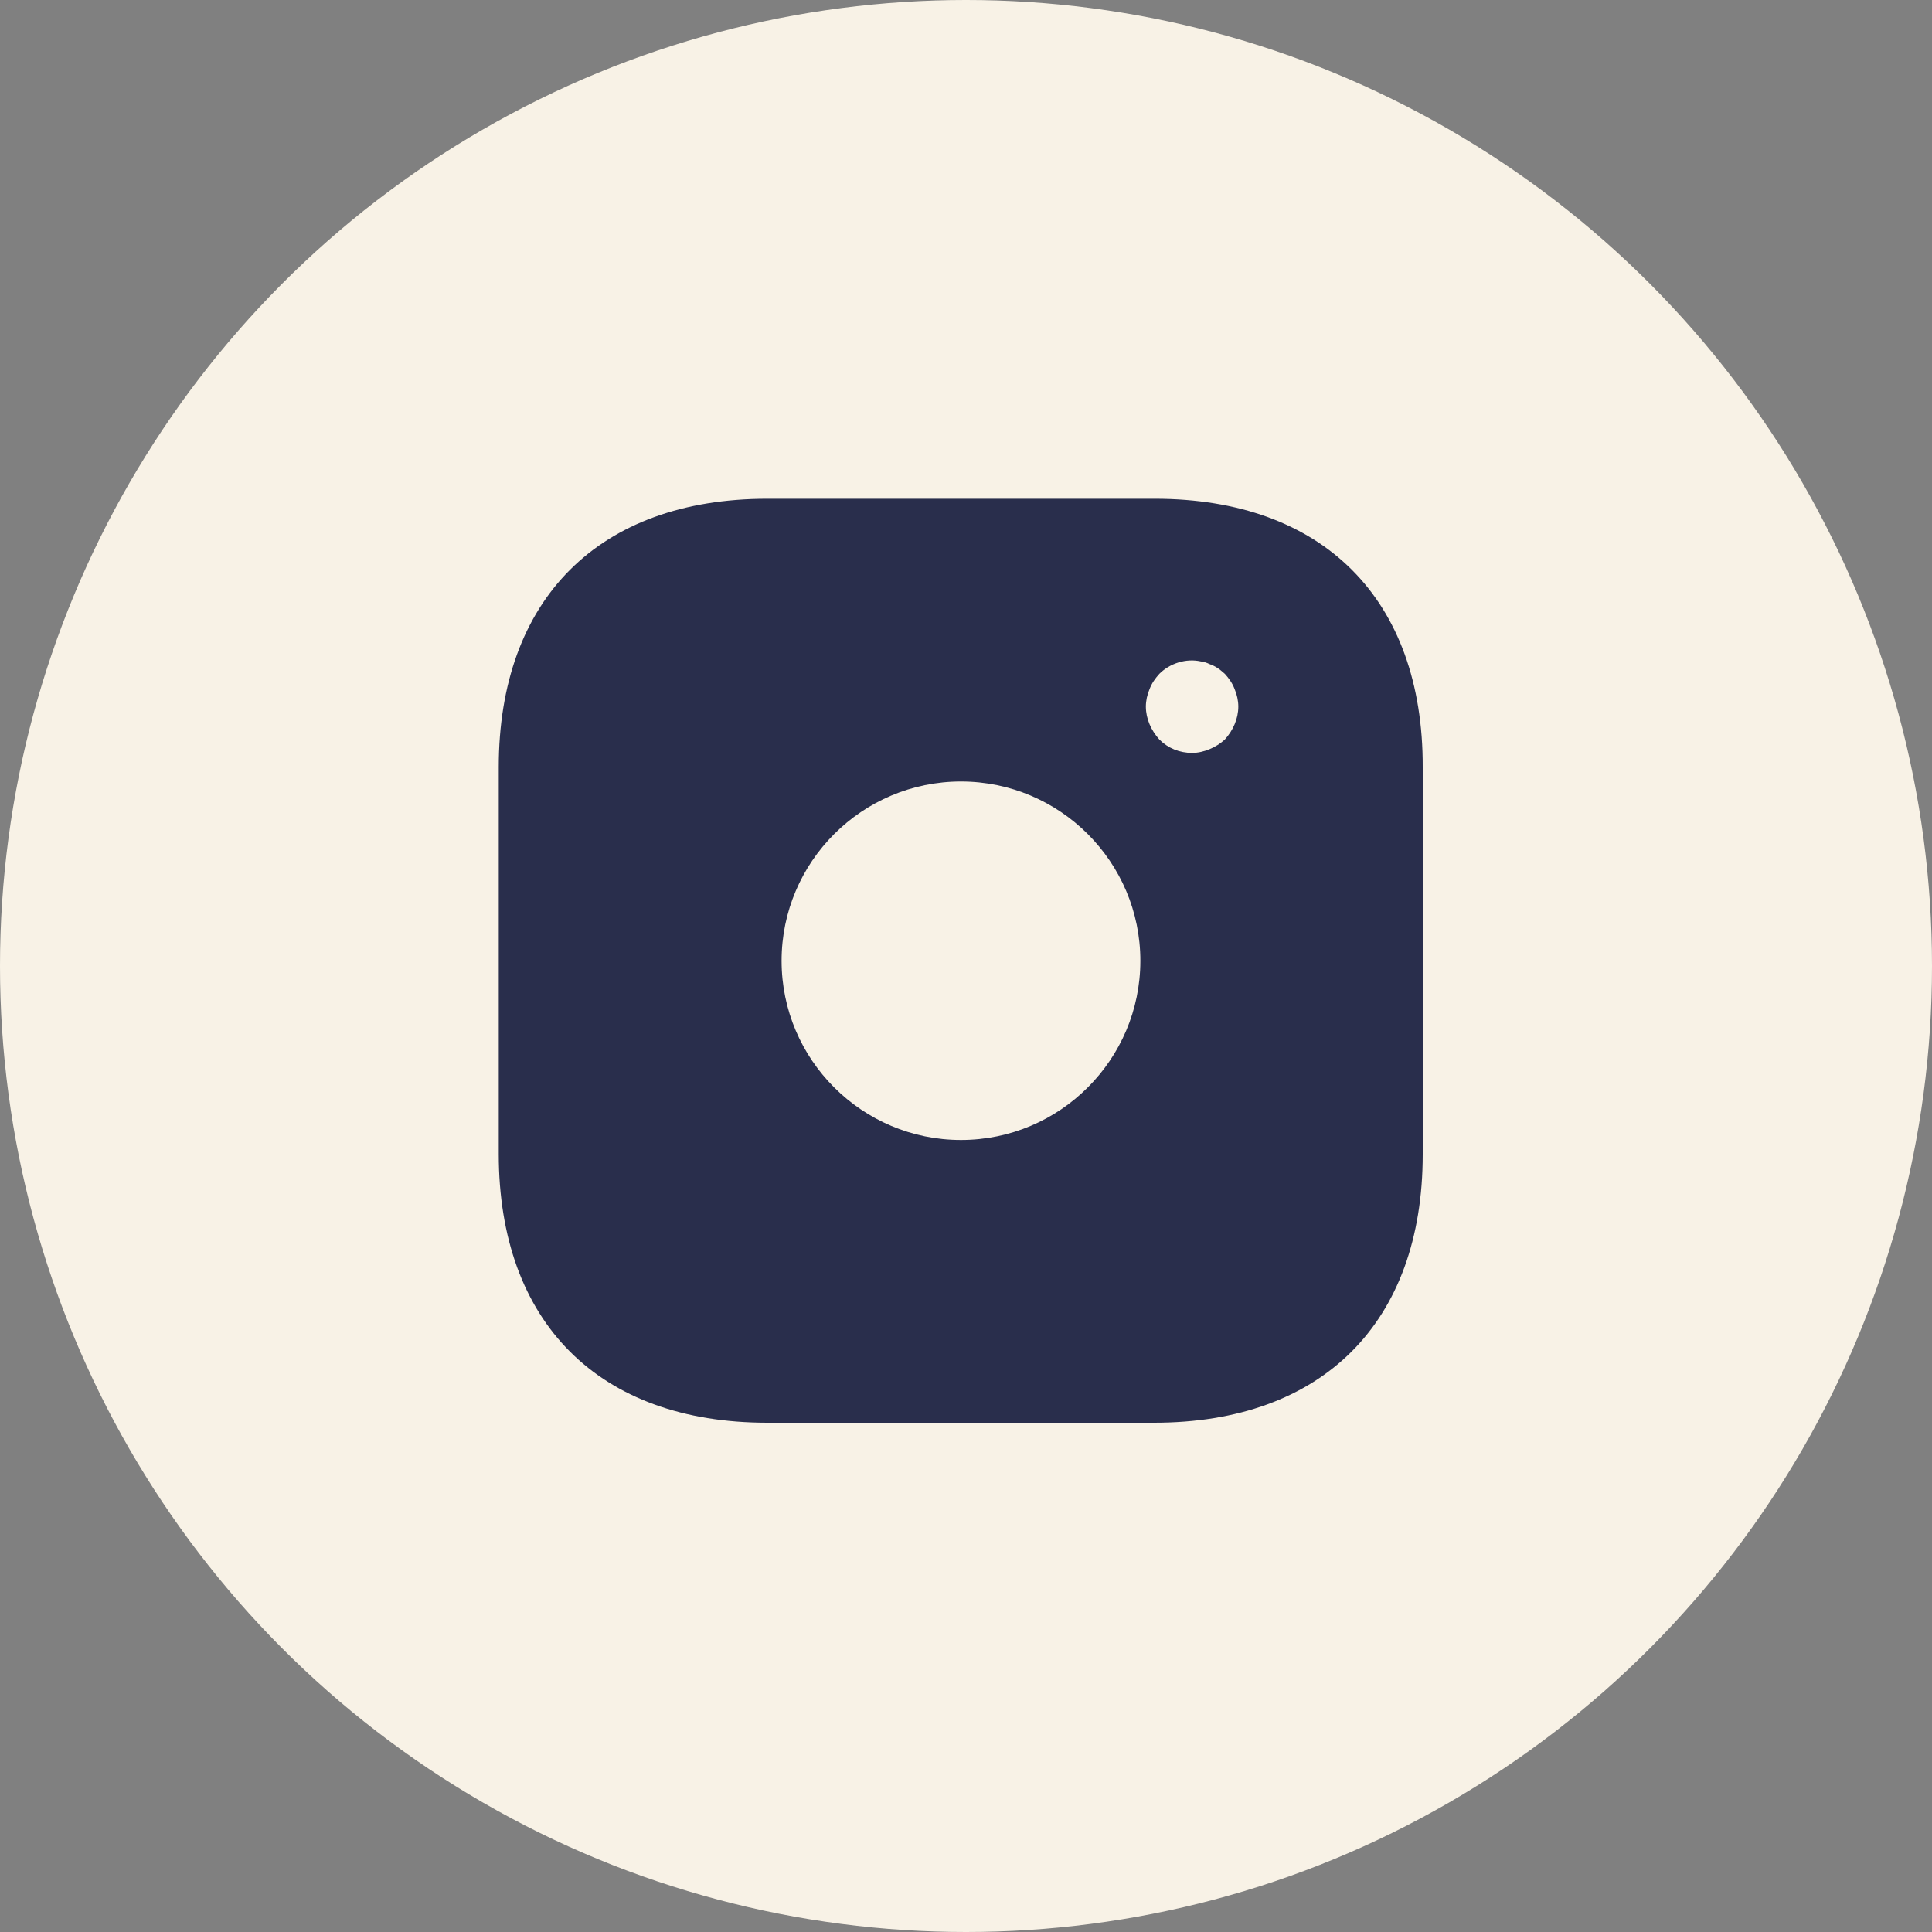<?xml version="1.0" encoding="UTF-8"?> <svg xmlns="http://www.w3.org/2000/svg" width="20" height="20" viewBox="0 0 20 20" fill="none"><rect x="0" y="0" width="20" height="20" fill="#808080" stroke="none"/><circle cx="10" cy="10" r="10" fill="#F8F2E6"></circle><path d="M11.953 5.163H7.943C6.201 5.163 5.163 6.201 5.163 7.942V11.945C5.163 13.691 6.201 14.728 7.943 14.728H11.948C13.69 14.728 14.728 13.691 14.728 11.95V7.942C14.733 6.201 13.695 5.163 11.953 5.163ZM9.948 11.801C8.924 11.801 8.091 10.969 8.091 9.946C8.091 8.922 8.924 8.09 9.948 8.09C10.972 8.09 11.805 8.922 11.805 9.946C11.805 10.969 10.972 11.801 9.948 11.801ZM12.781 7.497C12.757 7.554 12.723 7.607 12.68 7.655C12.633 7.698 12.58 7.731 12.522 7.755C12.465 7.779 12.403 7.794 12.341 7.794C12.211 7.794 12.092 7.746 12.001 7.655C11.958 7.607 11.924 7.554 11.9 7.497C11.876 7.44 11.862 7.377 11.862 7.315C11.862 7.253 11.876 7.191 11.9 7.134C11.924 7.071 11.958 7.024 12.001 6.976C12.111 6.866 12.278 6.813 12.431 6.847C12.465 6.851 12.494 6.861 12.522 6.875C12.551 6.885 12.58 6.899 12.608 6.918C12.633 6.933 12.656 6.957 12.68 6.976C12.723 7.024 12.757 7.071 12.781 7.134C12.805 7.191 12.819 7.253 12.819 7.315C12.819 7.377 12.805 7.44 12.781 7.497Z" fill="#292E4C"></path></svg> 